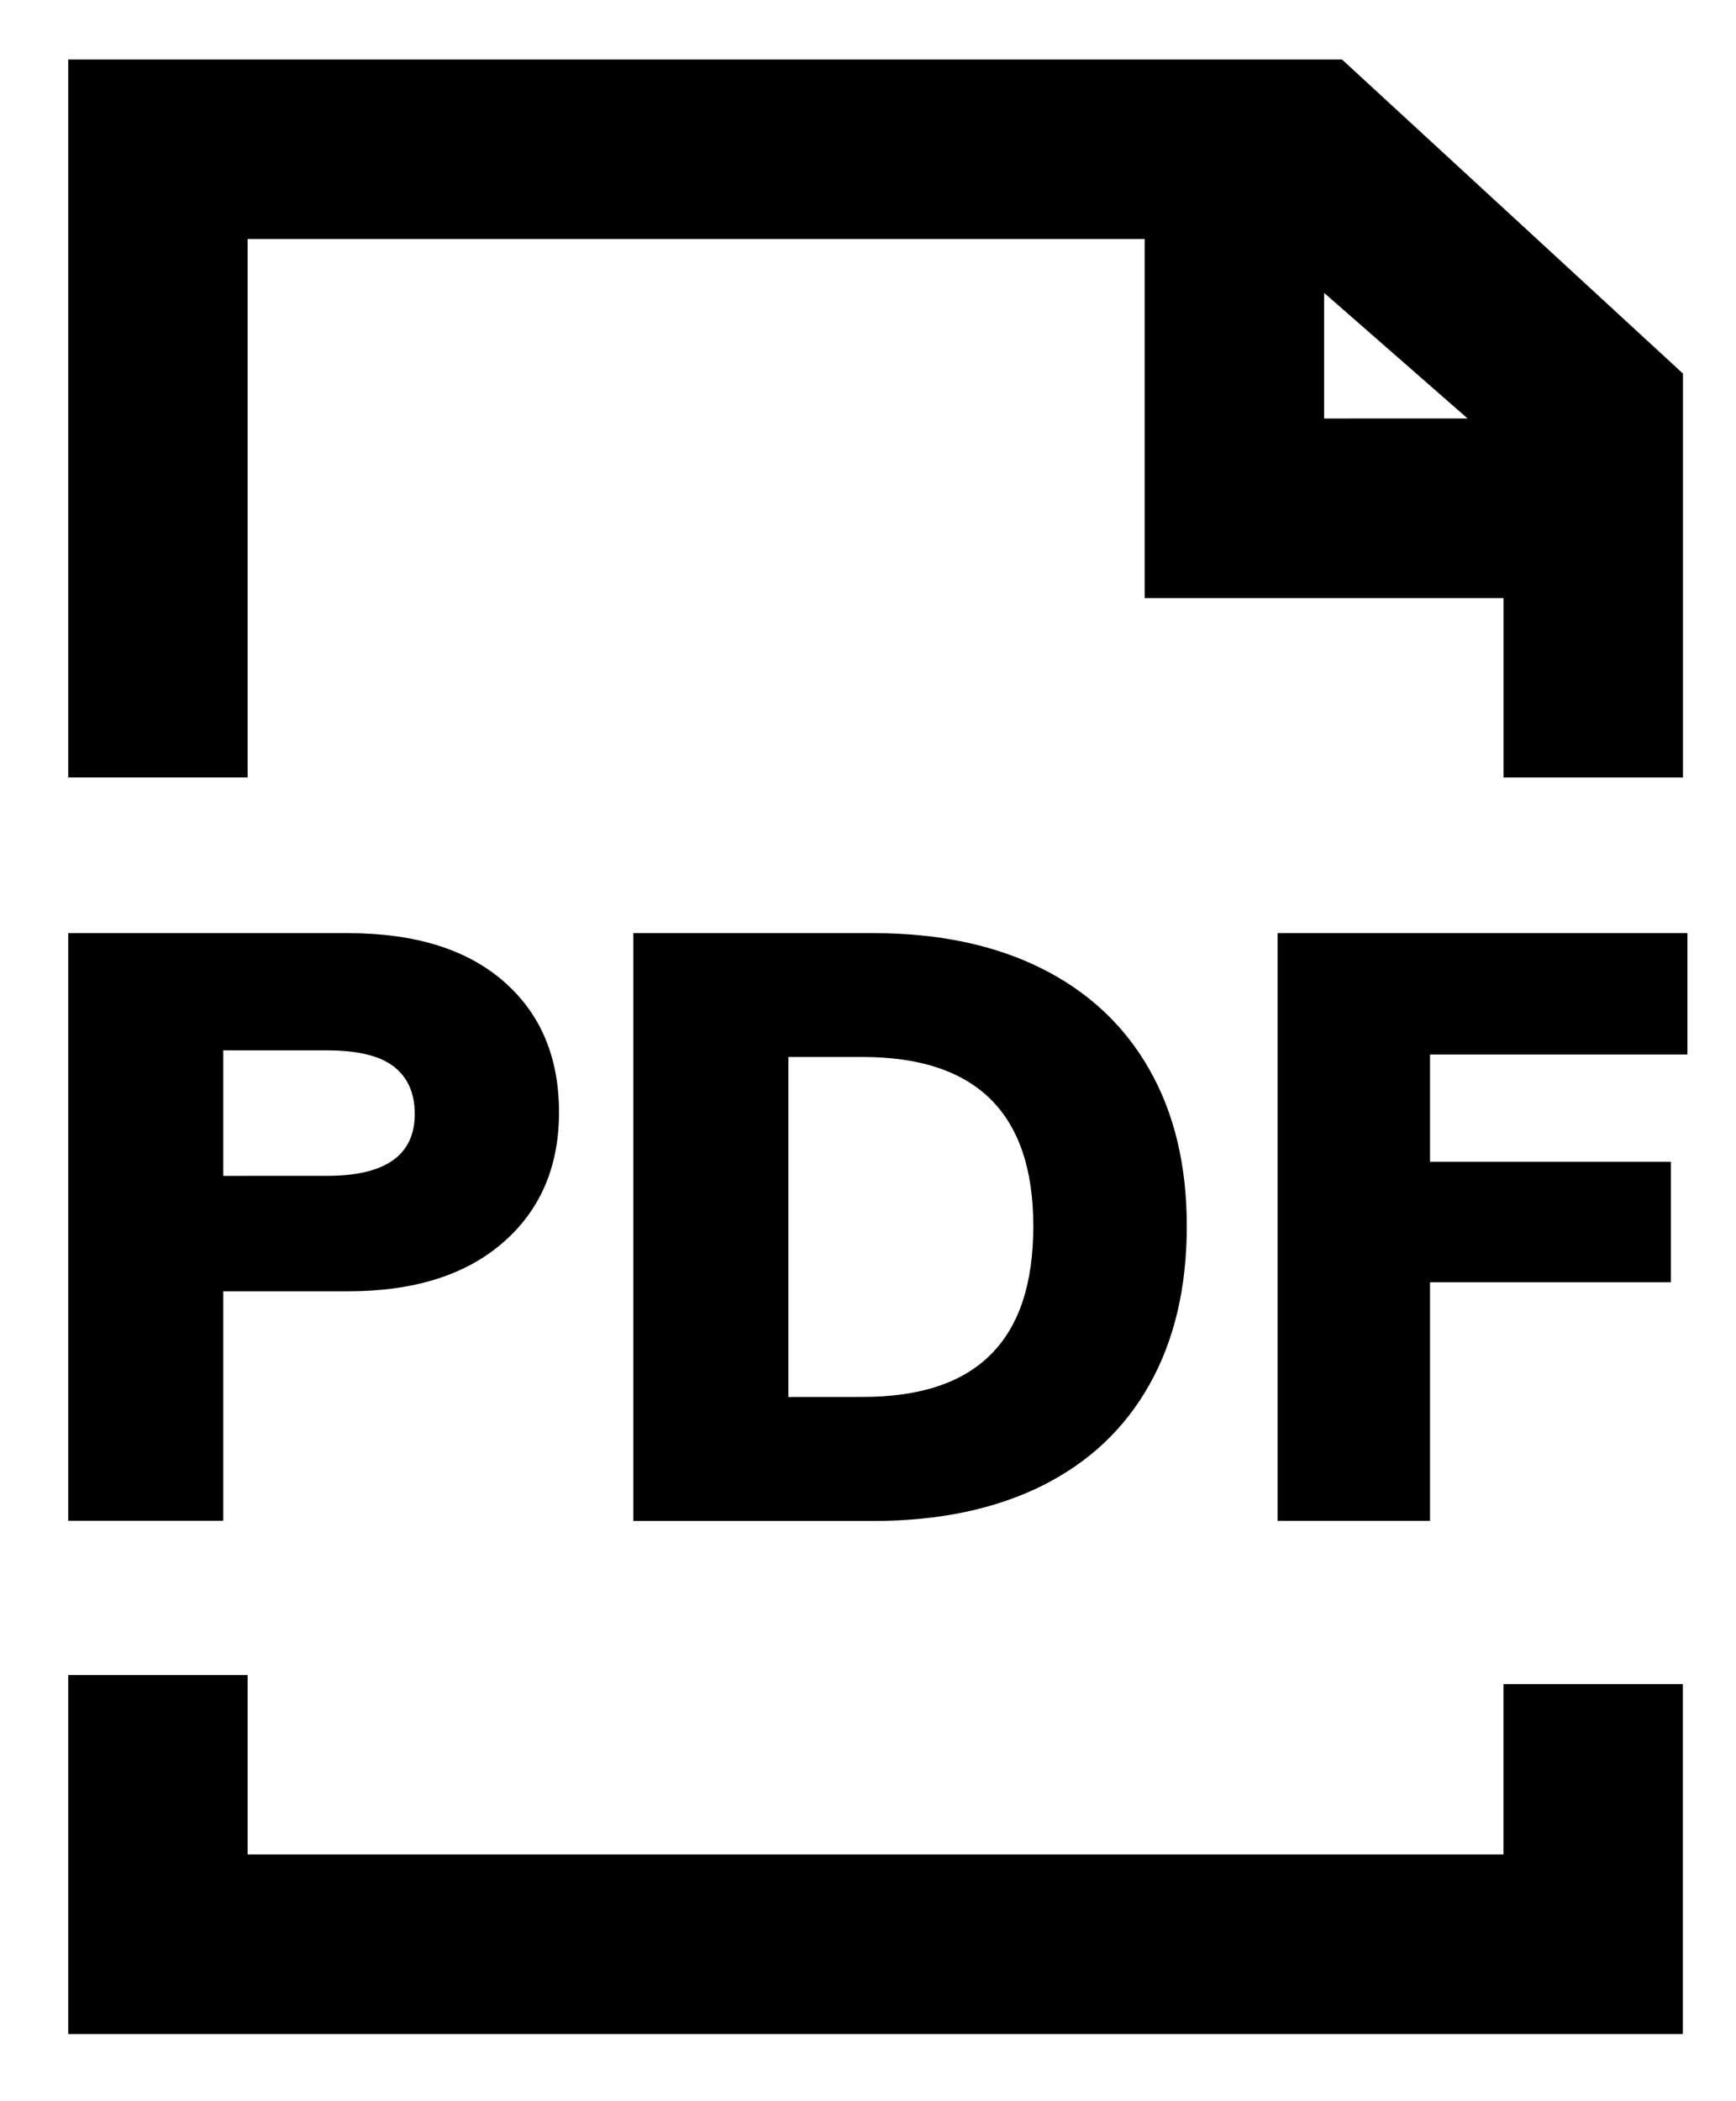 <?xml version="1.0" encoding="utf-8"?>
<!-- Generator: Adobe Illustrator 15.1.0, SVG Export Plug-In . SVG Version: 6.00 Build 0)  -->
<!DOCTYPE svg PUBLIC "-//W3C//DTD SVG 1.1//EN" "http://www.w3.org/Graphics/SVG/1.1/DTD/svg11.dtd">
<svg version="1.1" id="Layer_1" xmlns="http://www.w3.org/2000/svg" xmlns:xlink="http://www.w3.org/1999/xlink" x="0px" y="0px"
	 width="35.75px" height="43.25px" viewBox="0 0 35.75 43.25" enable-background="new 0 0 35.75 43.25" xml:space="preserve">
<g>
	<g>
		<path d="M1.405,19.206h5.758c1.381,0,2.451,0.332,3.211,0.995c0.759,0.661,1.138,1.56,1.138,2.691
			c0,1.121-0.385,2.016-1.156,2.685c-0.77,0.668-1.834,1.001-3.193,1.001H4.598v4.723H1.405V19.206z M6.739,24.201
			c1.201,0,1.802-0.426,1.802-1.273c0-0.43-0.146-0.756-0.434-0.978c-0.288-0.221-0.745-0.331-1.367-0.331H4.598v2.583L6.739,24.201
			L6.739,24.201z"/>
		<path d="M13.042,19.206h4.944c1.334,0,2.487,0.241,3.456,0.723c0.969,0.482,1.711,1.175,2.226,2.081
			c0.517,0.905,0.772,1.981,0.772,3.228c0,1.256-0.254,2.341-0.765,3.253c-0.509,0.911-1.247,1.606-2.216,2.09
			c-0.969,0.479-2.127,0.724-3.474,0.724h-4.943V19.206L13.042,19.206z M17.764,28.752c1.177,0,2.058-0.289,2.64-0.875
			c0.586-0.582,0.875-1.463,0.875-2.641c0-2.321-1.172-3.481-3.515-3.481h-1.529v6.998L17.764,28.752L17.764,28.752z"/>
		<path d="M26.309,31.303V19.206h8.441v2.498h-5.301v2.209h4.961v2.479h-4.961v4.91H26.309L26.309,31.303z"/>
	</g>
	<g>
		<path d="M27.637,1.225h-0.369h-3.695H1.405v14.777H5.1V4.92h18.472v7.389h7.391v3.694h3.695v-3.694V8.614V7.689L27.637,1.225z
			 M27.268,8.614V6.028l2.955,2.585L27.268,8.614L27.268,8.614z"/>
		<polygon points="30.962,38.17 5.1,38.17 5.1,34.477 1.405,34.477 1.405,41.865 34.656,41.865 34.656,34.662 30.962,34.662 		"/>
	</g>
</g>
</svg>
